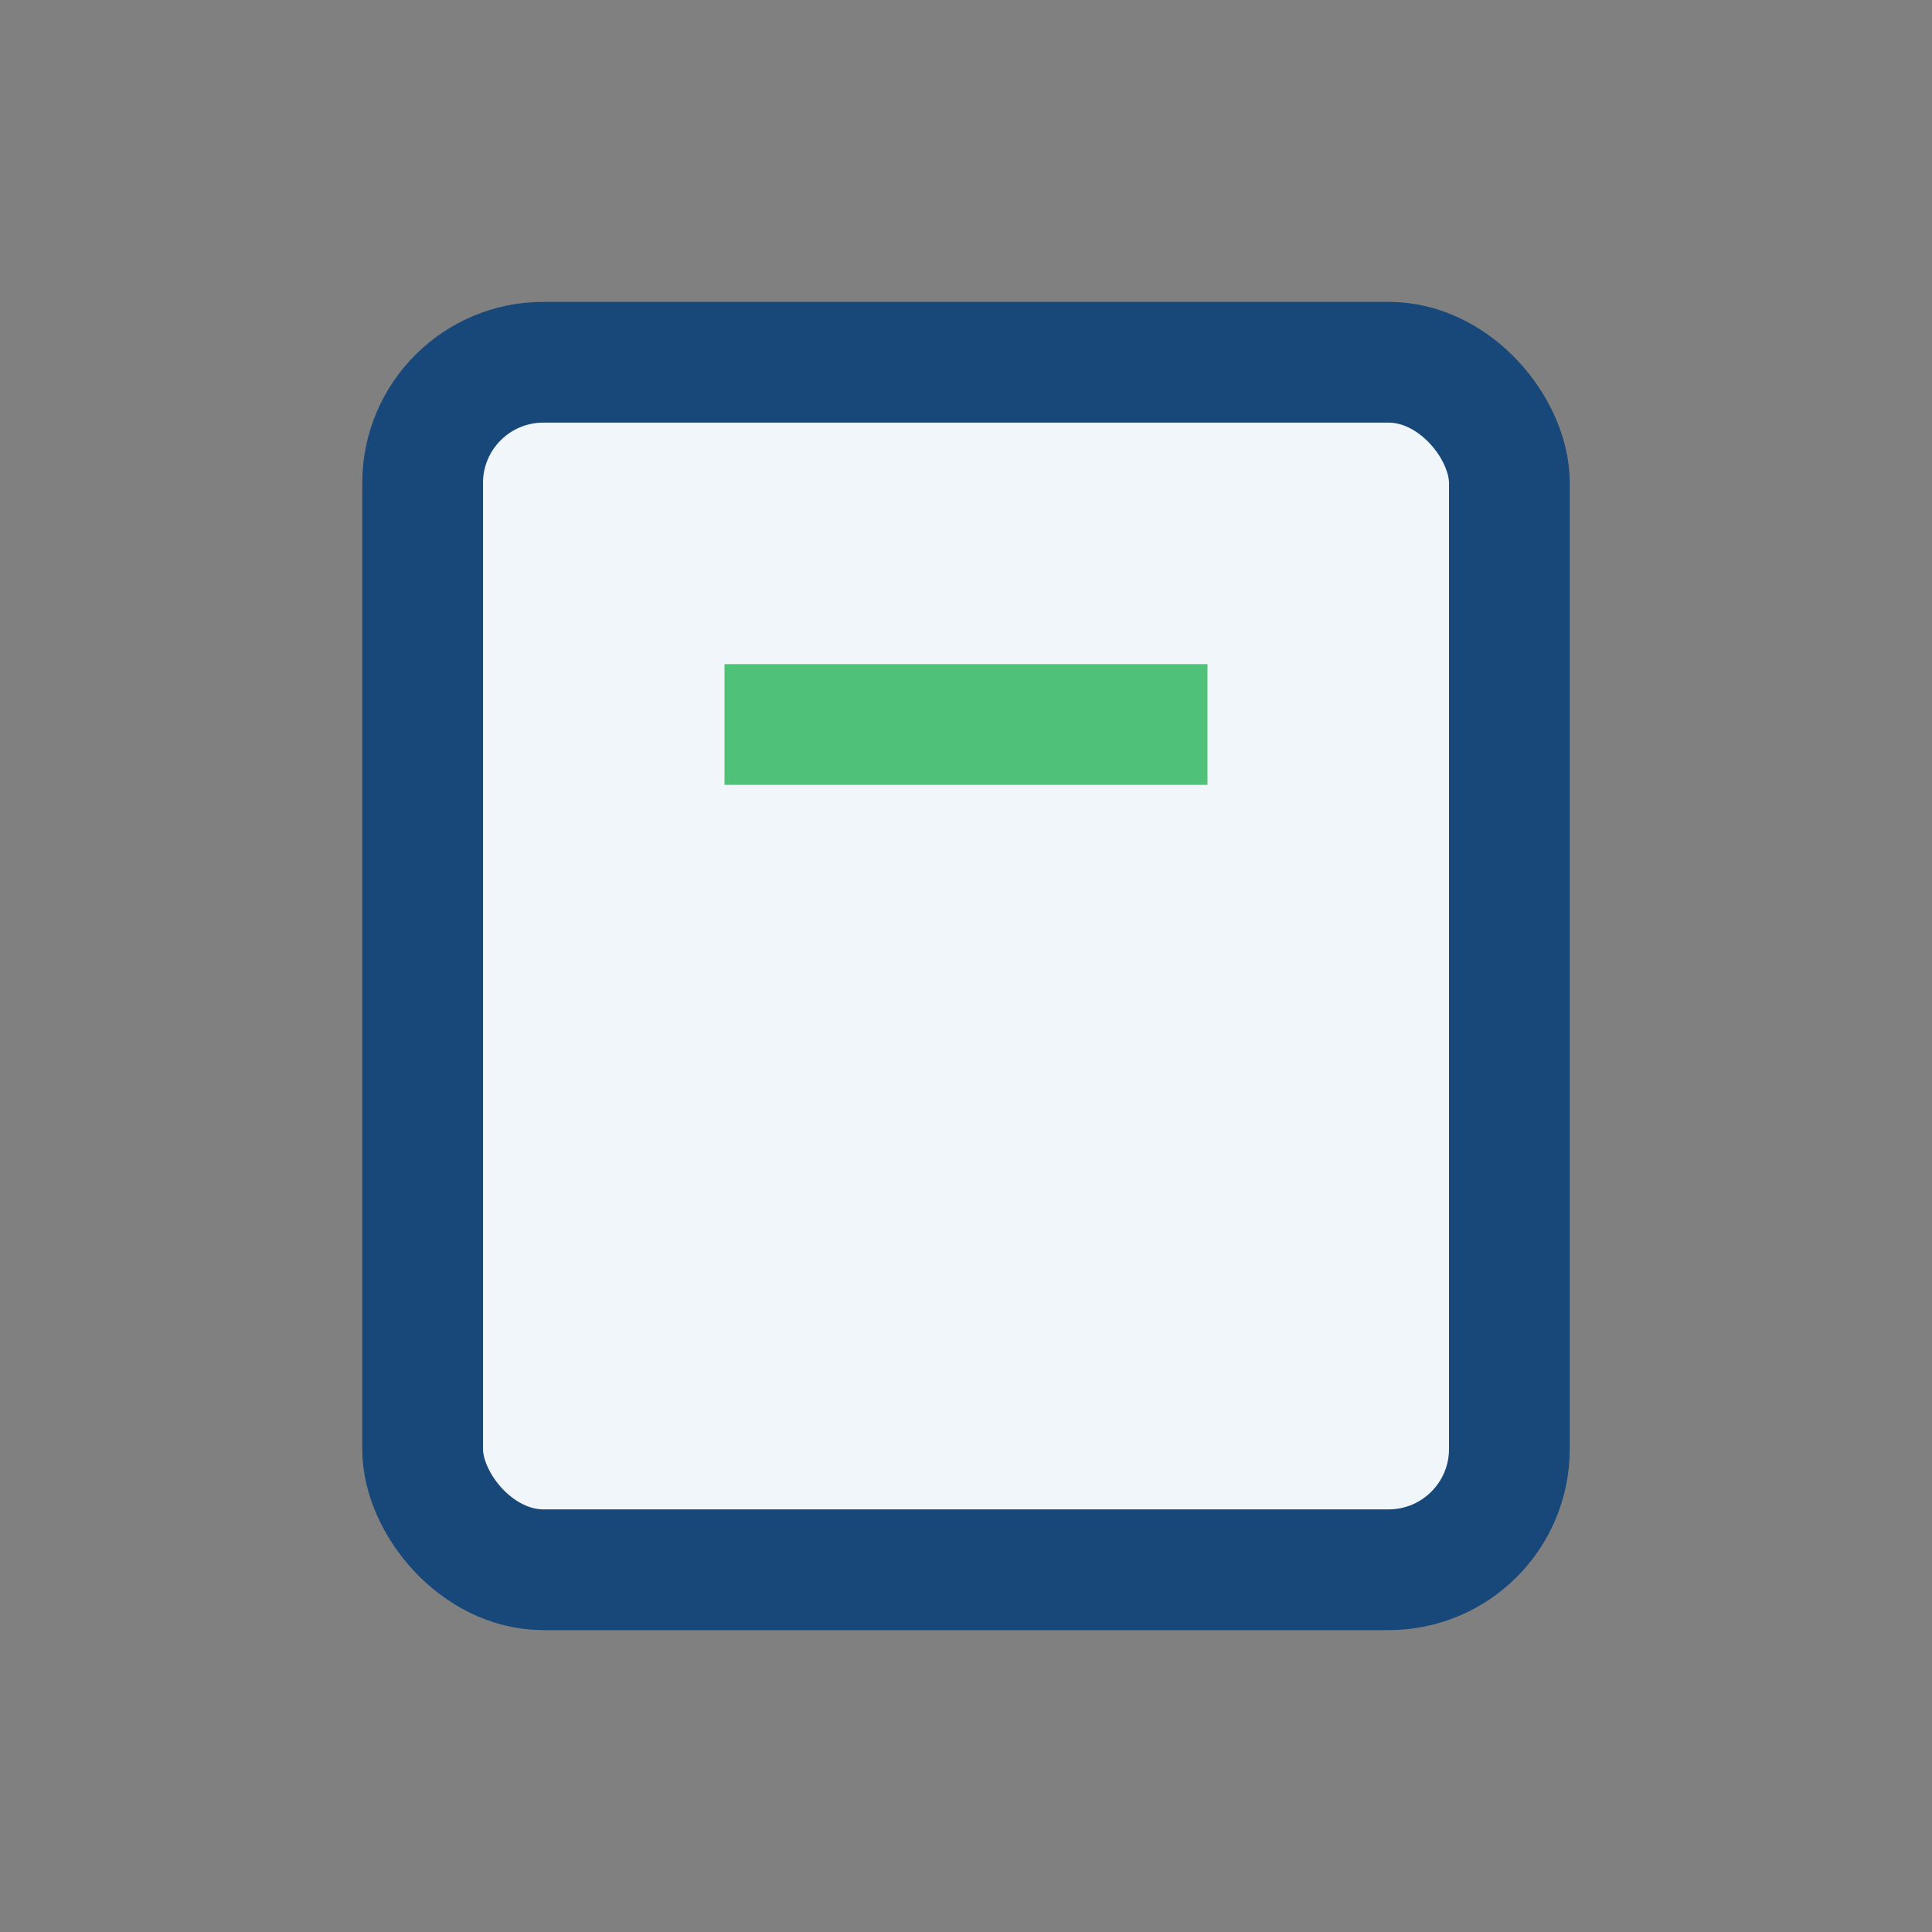 <?xml version="1.0" encoding="UTF-8"?>
<svg xmlns="http://www.w3.org/2000/svg" width="32" height="32" viewBox="0 0 32 32"><rect x="0" y="0" width="32" height="32" fill="#808080" stroke="none"/><rect x="7" y="6" width="18" height="20" rx="2" fill="#F1F6FB" stroke="#184879" stroke-width="2"/><line x1="12" y1="12" x2="20" y2="12" stroke="#4FC178" stroke-width="2"/></svg>